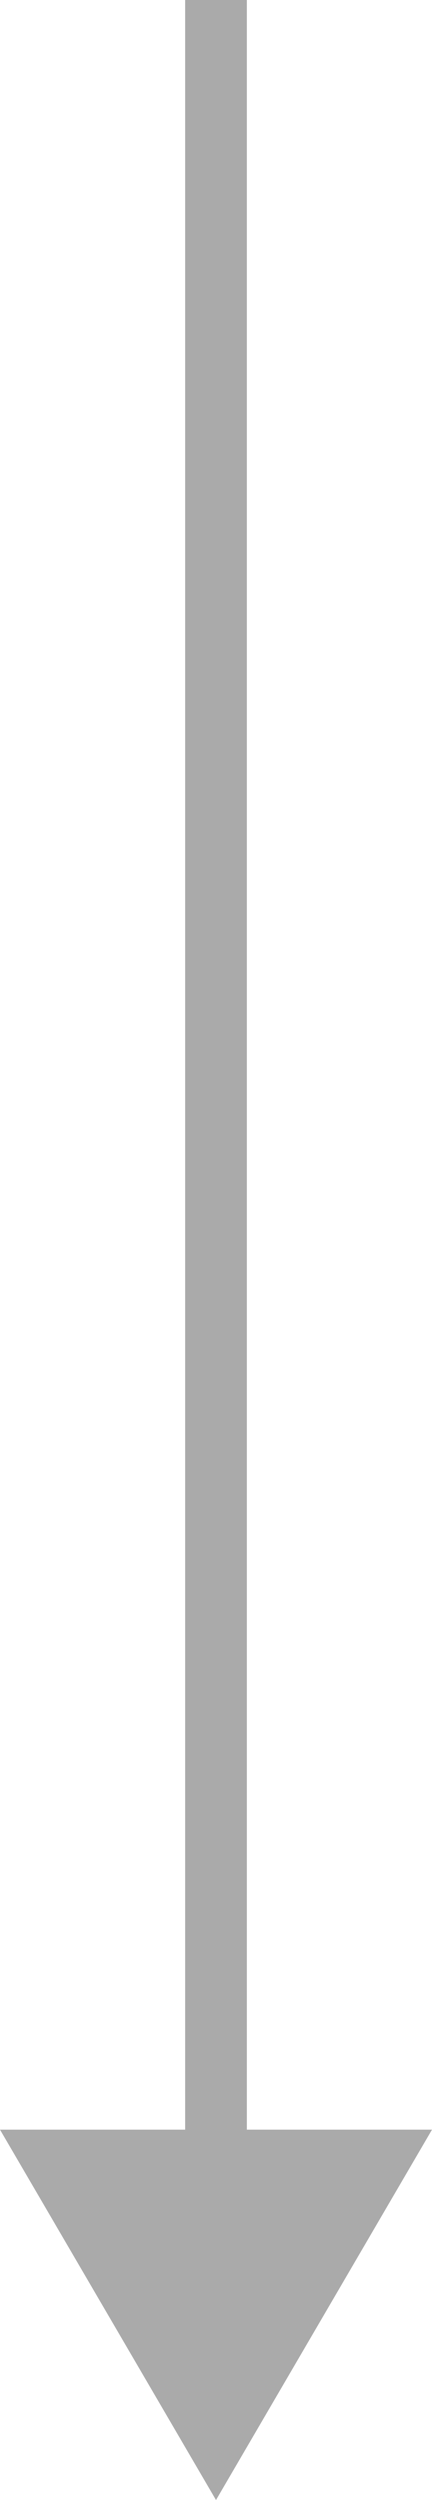 <svg xmlns="http://www.w3.org/2000/svg" width="7" height="40.5" viewBox="0 0 7 40.5">
  <g id="Group_557" data-name="Group 557" transform="translate(1848 431.5) rotate(180)">
    <line id="Line_61" data-name="Line 61" y1="38" transform="translate(1844.5 393.5)" fill="none" stroke="#aaa" stroke-width="1"/>
    <path id="Polygon_3" data-name="Polygon 3" d="M3.5,0,7,6H0Z" transform="translate(1841 391)" fill="#aaa"/>
  </g>
</svg>